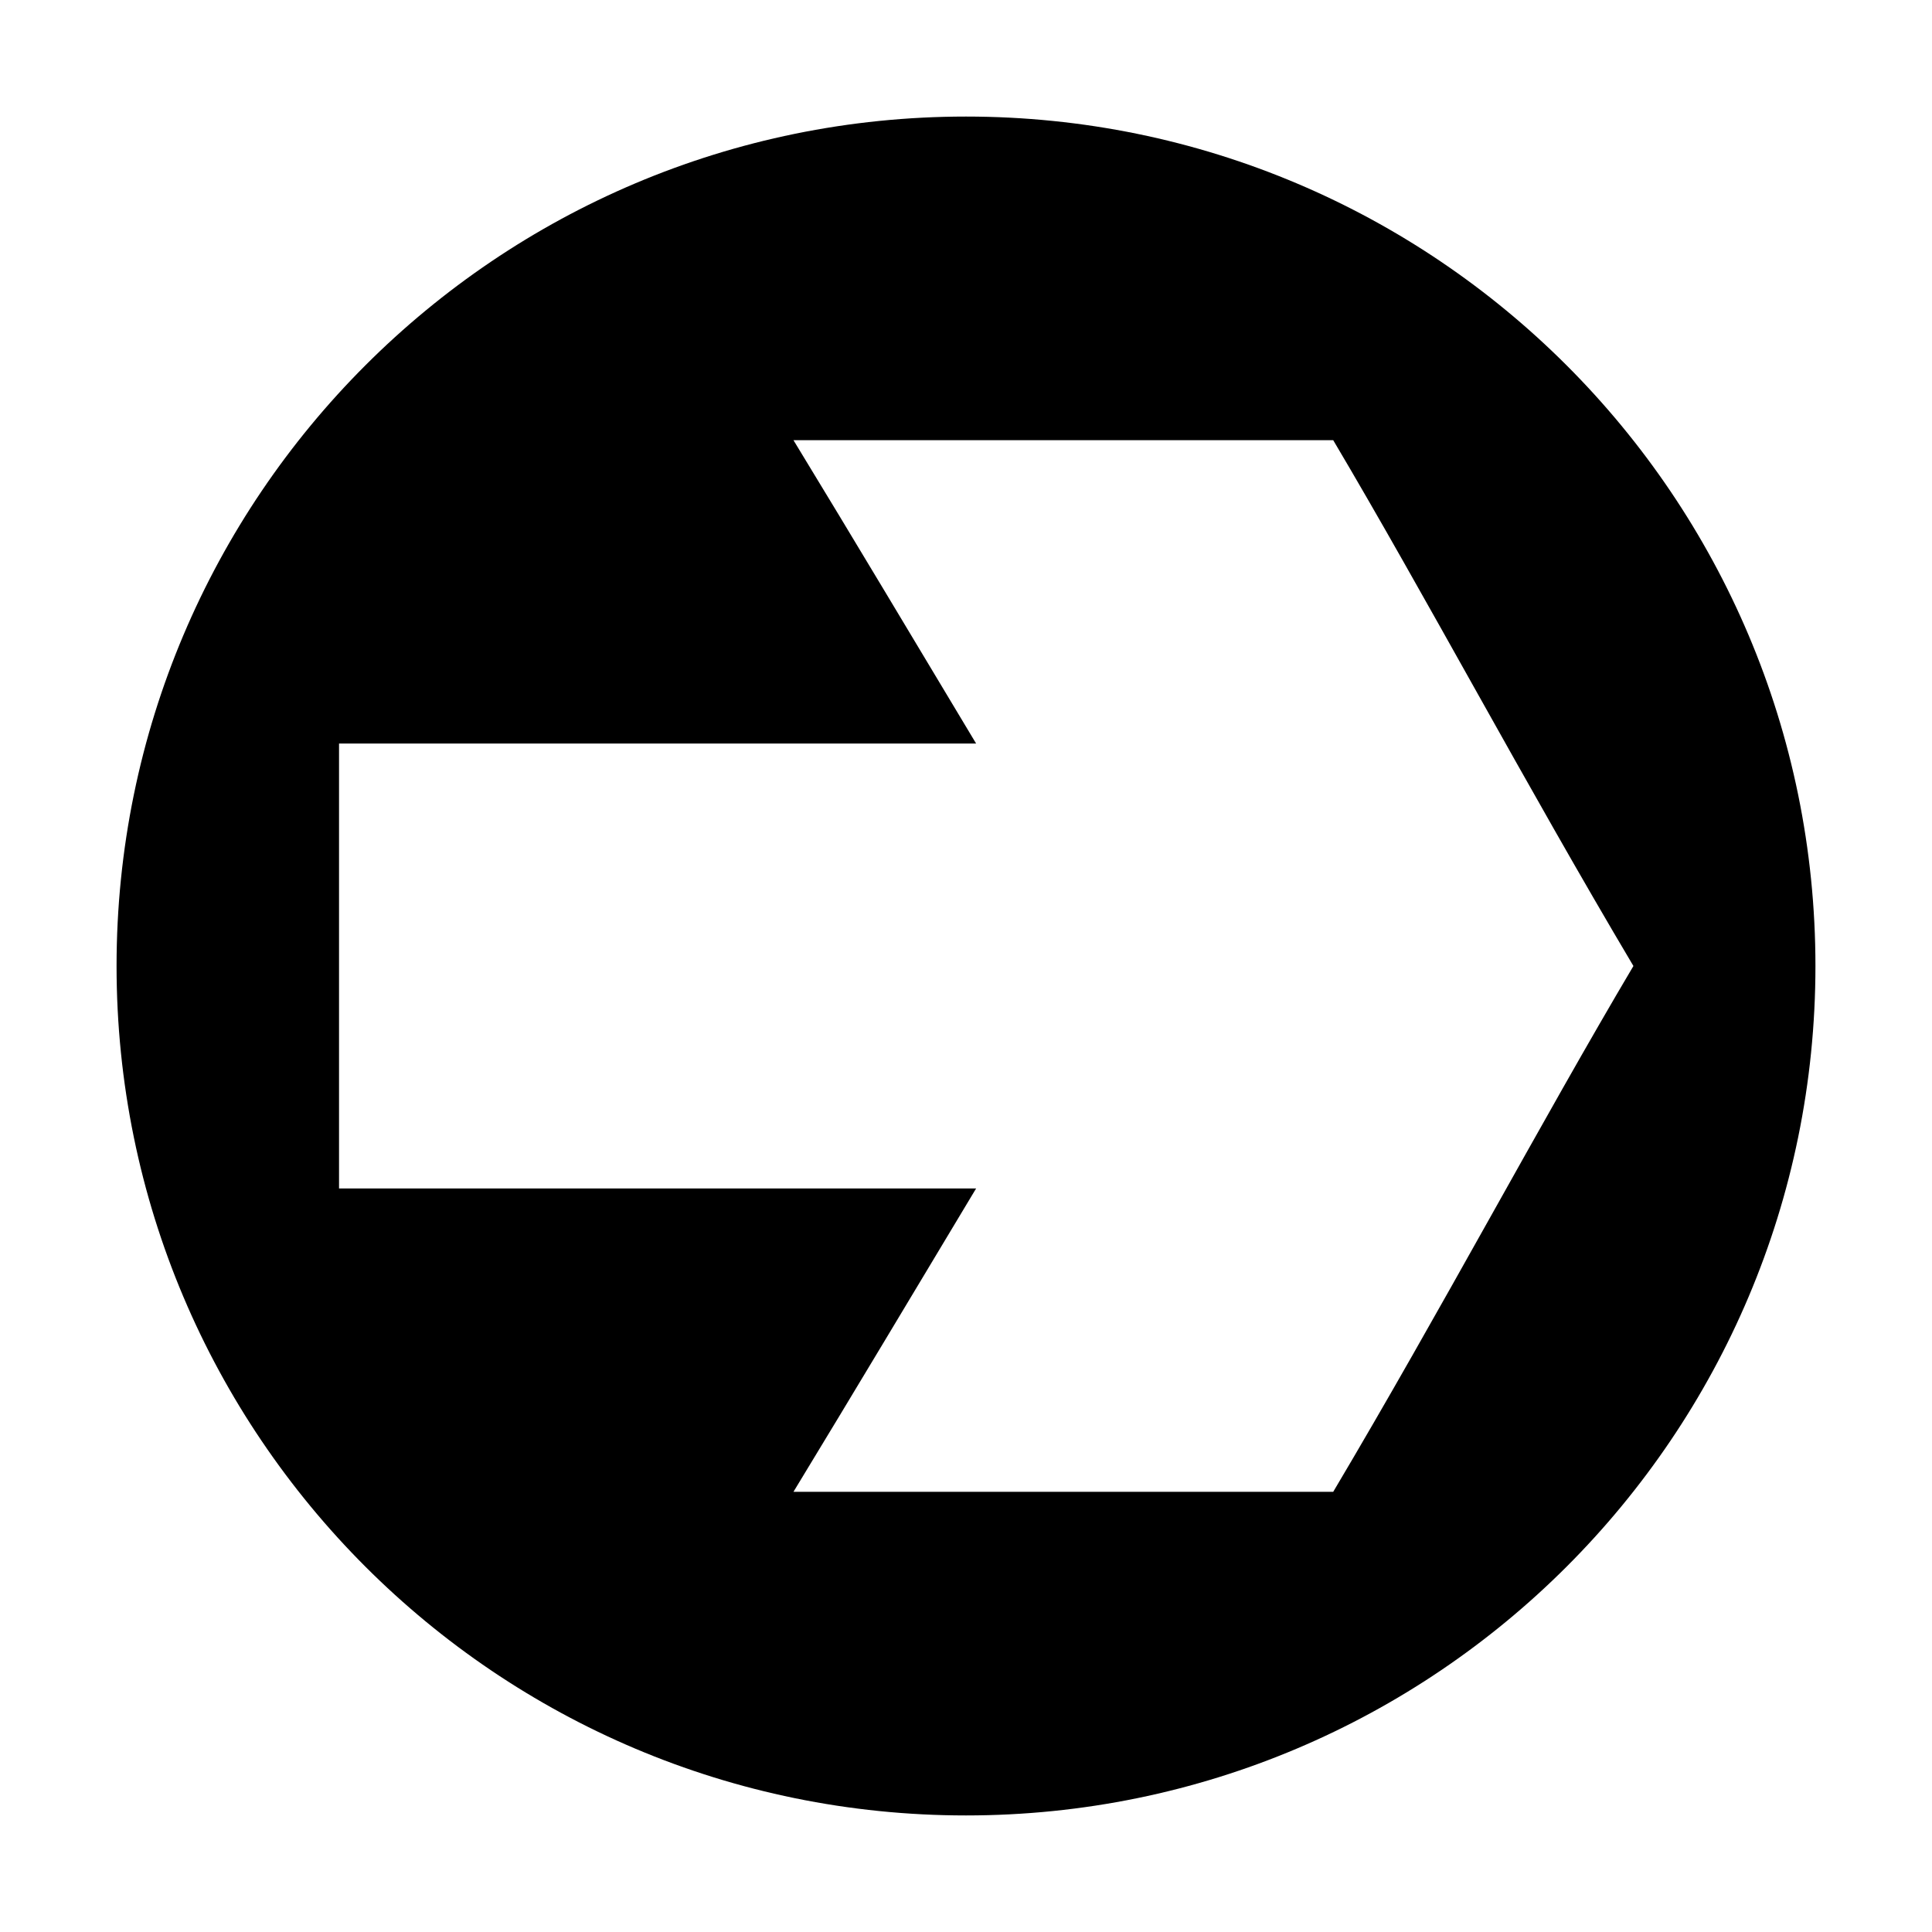 <?xml version="1.0" encoding="UTF-8"?>
<!-- The Best Svg Icon site in the world: iconSvg.co, Visit us! https://iconsvg.co -->
<svg fill="#000000" width="800px" height="800px" version="1.1" viewBox="144 144 512 512" xmlns="http://www.w3.org/2000/svg">
 <path d="m625.11 400c0-124.32-100.79-225.11-225.11-225.11-124.32 0-225.11 100.79-225.11 225.11 0 124.32 100.79 225.11 225.11 225.11 124.32 0 225.11-100.79 225.11-225.11zm-48.238 0c-24.461 41.262-51.008 91.289-79.559 139.35h-143.04c16.254-26.727 32.297-53.582 48.406-80.395h-168.83v-117.91h168.83c-16.105-26.816-32.125-53.684-48.406-80.395h143.04c24.461 41.262 51.008 91.289 79.559 139.35z"/>
</svg>